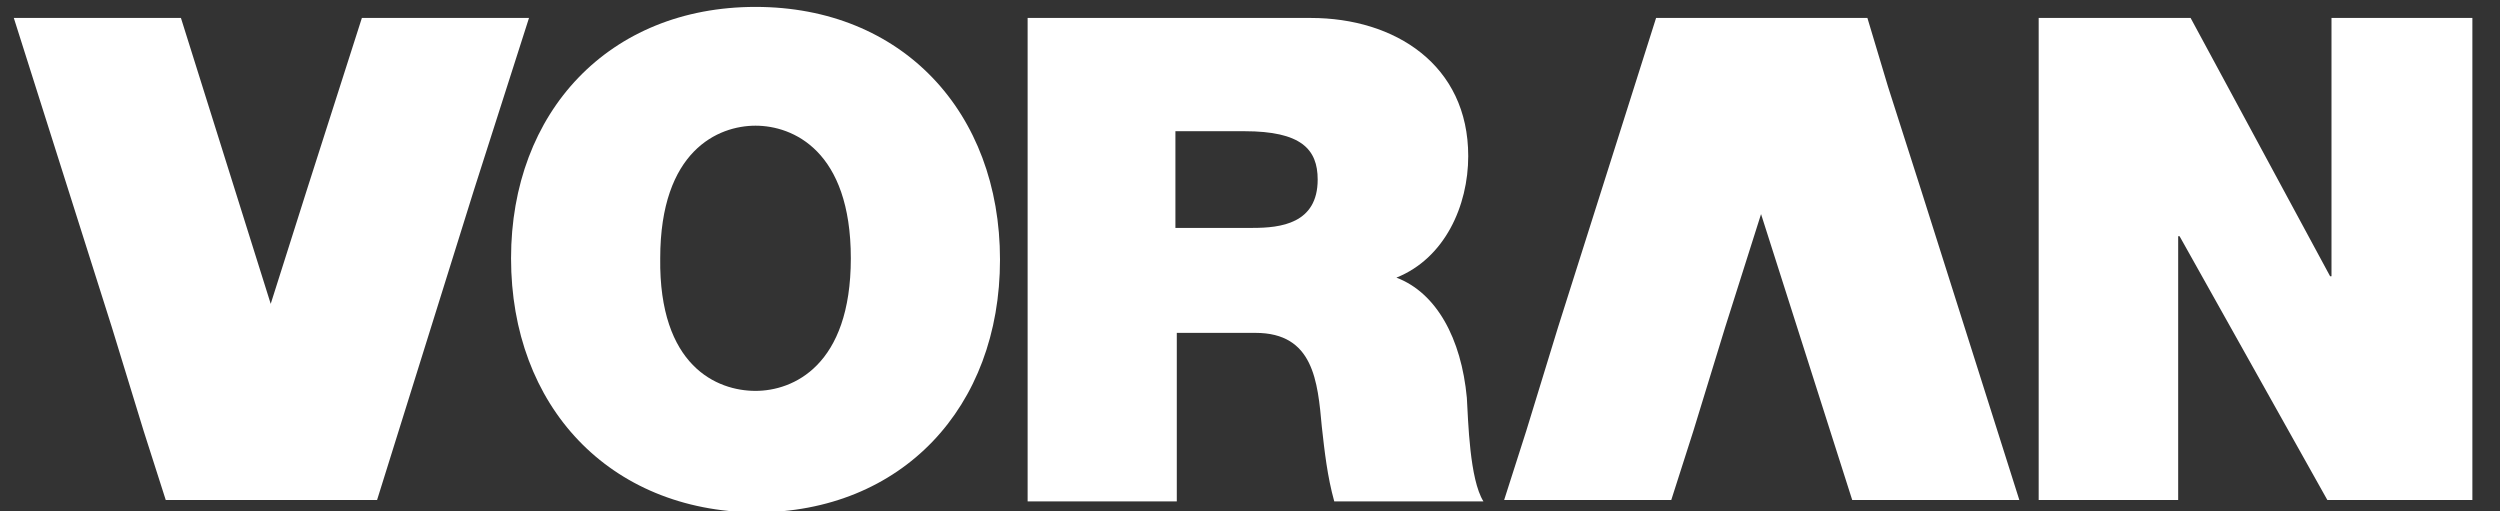 <?xml version="1.0" encoding="utf-8"?>
<!-- Generator: Adobe Illustrator 22.1.0, SVG Export Plug-In . SVG Version: 6.00 Build 0)  -->
<svg version="1.1" id="Layer_1" xmlns="http://www.w3.org/2000/svg" xmlns:xlink="http://www.w3.org/1999/xlink" x="0px" y="0px"
	 viewBox="0 0 181 37" style="enable-background:new 0 0 181 37;" xml:space="preserve">
<rect x="0" y="0" width="181" height="37" fill="#333333" stroke="none"/>
<style type="text/css">
	.Drop_x0020_Shadow{fill:none;}
	.Outer_x0020_Glow_x0020_5_x0020_pt{fill:none;}
	.Blue_x0020_Neon{fill:none;stroke:#8AACDA;stroke-width:7;stroke-linecap:round;stroke-linejoin:round;}
	.Chrome_x0020_Highlight{fill:url(#SVGID_1_);stroke:#FFFFFF;stroke-width:0.363;stroke-miterlimit:1;}
	.Jive_GS{fill:#FFDD00;}
	.Alyssa_GS{fill:#A6D0E4;}
	.st0{fill:#FFFFFF;}
</style>
<linearGradient id="SVGID_1_" gradientUnits="userSpaceOnUse" x1="-593" y1="-365" x2="-593" y2="-366">
	<stop  offset="0" style="stop-color:#656565"/>
	<stop  offset="0.618" style="stop-color:#1B1B1B"/>
	<stop  offset="0.629" style="stop-color:#545454"/>
	<stop  offset="0.983" style="stop-color:#3E3E3E"/>
</linearGradient>
<g>
	<path class="st0" d="M54.7,0.5c10.6,0,17.7,7.6,17.7,18.3c0,10.7-7.1,18.3-17.7,18.3C44.1,37,37,29.4,37,18.7
		C37,8.1,44.1,0.5,54.7,0.5 M54.7,28.3c2.7,0,6.9-1.8,6.9-9.6c0-7.8-4.2-9.6-6.9-9.6c-2.7,0-6.9,1.8-6.9,9.6
		C47.7,26.5,51.9,28.3,54.7,28.3"/>
	<path class="st0" d="M74.4,1.3h20.5c6.1,0,11.4,3.4,11.4,10c0,3.6-1.7,7.4-5.2,8.8c2.9,1.1,4.7,4.4,5.1,8.7
		c0.1,1.7,0.2,5.9,1.2,7.5H96.6c-0.5-1.8-0.7-3.6-0.9-5.4c-0.3-3.3-0.6-6.8-4.8-6.8h-5.7v12.2H74.4V1.3z M85.1,16.5h5.6
		c2,0,4.7-0.3,4.7-3.5c0-2.2-1.2-3.5-5.3-3.5h-5V16.5z"/>
	<polygon class="st0" points="119.9,1.3 112.8,23.7 110.5,31.2 108.9,36.2 121,36.2 122.6,31.2 124.9,23.7 127.5,15.5 134.1,36.2 
		146.2,36.2 139.1,13.8 136.7,6.3 135.2,1.3 	"/>
	<polygon class="st0" points="147.6,1.3 158.6,1.3 168.7,20 168.8,20 168.8,1.3 179,1.3 179,36.2 168.5,36.2 157.8,17.1 157.7,17.1 
		157.7,36.2 147.6,36.2 	"/>
	<polygon class="st0" points="26.2,1.3 24.6,6.3 22.2,13.8 19.6,22 13.1,1.3 1,1.3 8.1,23.7 10.4,31.2 12,36.2 15.2,36.2 24.1,36.2 
		27.3,36.2 34.3,13.8 36.7,6.3 38.3,1.3 	"/>
</g>
</svg>
